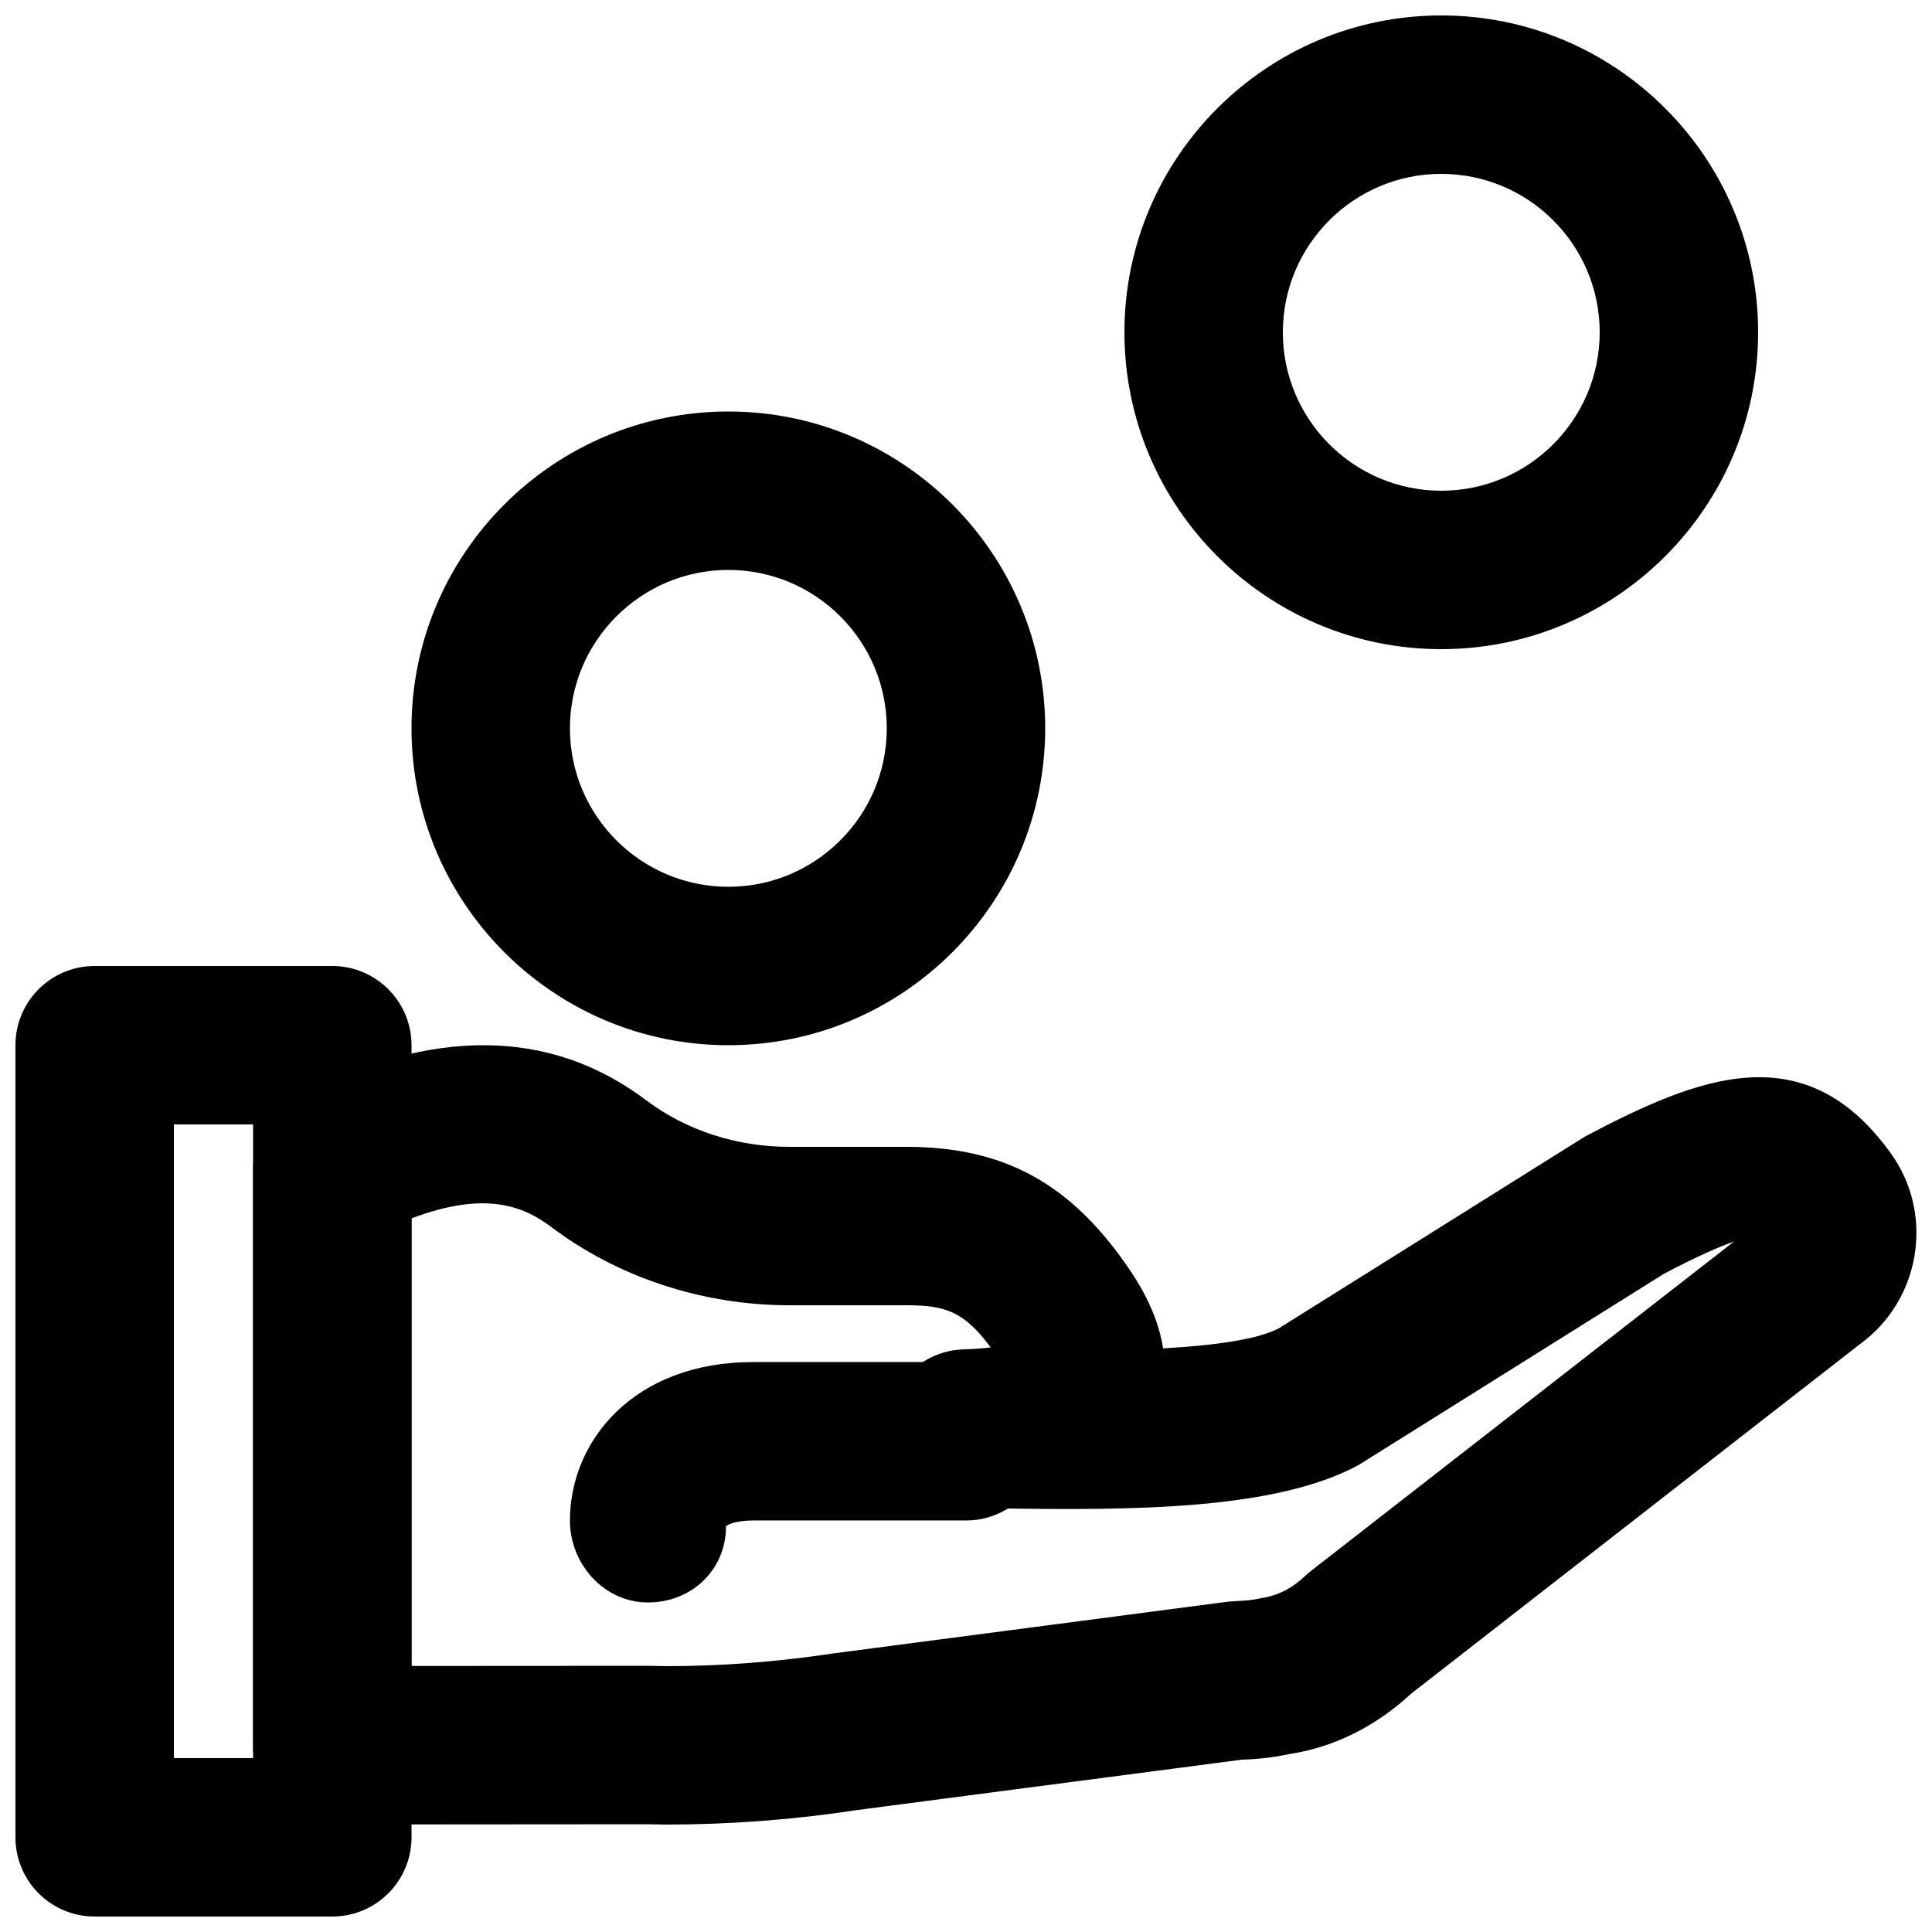 <?xml version="1.0" encoding="UTF-8"?>
<!-- Uploaded to: SVG Repo, www.svgrepo.com, Generator: SVG Repo Mixer Tools -->
<svg width="800px" height="800px" version="1.1" viewBox="144 144 512 512" xmlns="http://www.w3.org/2000/svg">
 <defs>
  <clipPath id="c">
   <path d="m148.09 400h105.91v251.9h-105.91z"/>
  </clipPath>
  <clipPath id="b">
   <path d="m441 148.09h169v168.91h-169z"/>
  </clipPath>
  <clipPath id="a">
   <path d="m211 420h440.9v208h-440.9z"/>
  </clipPath>
 </defs>
 <g clip-path="url(#c)">
  <path d="m190.08 609.92h20.992v-167.93h-20.992zm41.984 41.984h-62.977c-11.609 0-20.992-9.402-20.992-20.992v-209.92c0-11.59 9.383-20.992 20.992-20.992h62.977c11.586 0 20.992 9.402 20.992 20.992v209.92c0 11.59-9.406 20.992-20.992 20.992z" fill-rule="evenodd"/>
 </g>
 <path d="m315.71 568.67c-11.586 0-20.676-10.137-20.676-21.727 0-20.863 16.688-41.984 48.574-41.984h56.387c11.586 0 20.992 9.406 20.992 20.992 0 11.59-9.406 20.992-20.992 20.992h-56.387c-4.555 0-6.781 1.094-7.199 1.492 0 11.586-9.09 20.234-20.699 20.234" fill-rule="evenodd"/>
 <g clip-path="url(#b)">
  <path d="m525.95 190.08c-23.152 0-41.984 18.828-41.984 41.984 0 23.152 18.832 41.984 41.984 41.984 23.156 0 41.984-18.832 41.984-41.984 0-23.156-18.828-41.984-41.984-41.984m0 125.95c-46.309 0-83.965-37.66-83.965-83.969s37.656-83.969 83.965-83.969c46.309 0 83.969 37.66 83.969 83.969s-37.66 83.969-83.969 83.969" fill-rule="evenodd"/>
 </g>
 <path d="m337.02 295.04c-23.156 0-41.984 18.828-41.984 41.984 0 23.152 18.828 41.984 41.984 41.984 23.152 0 41.984-18.832 41.984-41.984 0-23.156-18.832-41.984-41.984-41.984m0 125.95c-46.309 0-83.969-37.66-83.969-83.969 0-46.309 37.66-83.969 83.969-83.969 46.309 0 83.969 37.66 83.969 83.969 0 46.309-37.66 83.969-83.969 83.969" fill-rule="evenodd"/>
 <g clip-path="url(#a)">
  <path d="m611.01 474.16v0.02zm0 0.02h0.23zm-295 111.28 4.809 0.086c14.297 0 29.223-1.133 43.895-3.359l104.23-13.664c2.707-0.336 5.539-0.191 8.418-0.82 0.586-0.148 1.195-0.25 1.805-0.336 4.199-0.84 7.621-2.769 10.664-5.688 0.504-0.484 1.051-0.945 1.617-1.387l112.1-87.285c-3.863 1.363-9.762 3.906-18.602 8.566l-81.008 50.738c-22.02 11.773-58.734 12.07-97.801 11.375l-6.445-0.125c-11.441-0.168-20.613-9.469-20.676-20.867-0.062-11.441 9.023-20.824 20.445-21.098 2.769-0.082 5.121-0.27 7.074-0.523-7.055-9.531-12.027-11.168-22.336-11.168h-31.066c-22.902 0-45.301-7.367-63.039-20.738-7.285-5.481-17.383-9.719-37.031-2.289v118.62zm4.348 42.07-4.785-0.086-83.488 0.062h-0.02c-5.562 0-10.895-2.203-14.844-6.129-3.945-3.945-6.148-9.297-6.148-14.859v-153.2c0-7.871 4.406-15.07 11.418-18.684 36.191-18.512 67.43-18.199 92.871 1.031 10.496 7.891 23.91 12.258 37.766 12.258h31.066c26.199 0 44 9.91 59.535 33.105 5.059 7.559 7.578 14.336 8.5 20.301 13.121-0.738 24.938-2.269 30.711-5.332l81.094-50.801c30.395-16.062 58.355-27.145 81.09 4.492 11.066 15.406 8.25 36.988-6.422 49.121l-120.7 94c-9.406 8.734-20.551 14.254-32.328 16.039-4.156 0.883-8.355 1.363-12.492 1.469l-102.59 13.438c-16.312 2.496-33.359 3.777-50.234 3.777z" fill-rule="evenodd"/>
 </g>
</svg>